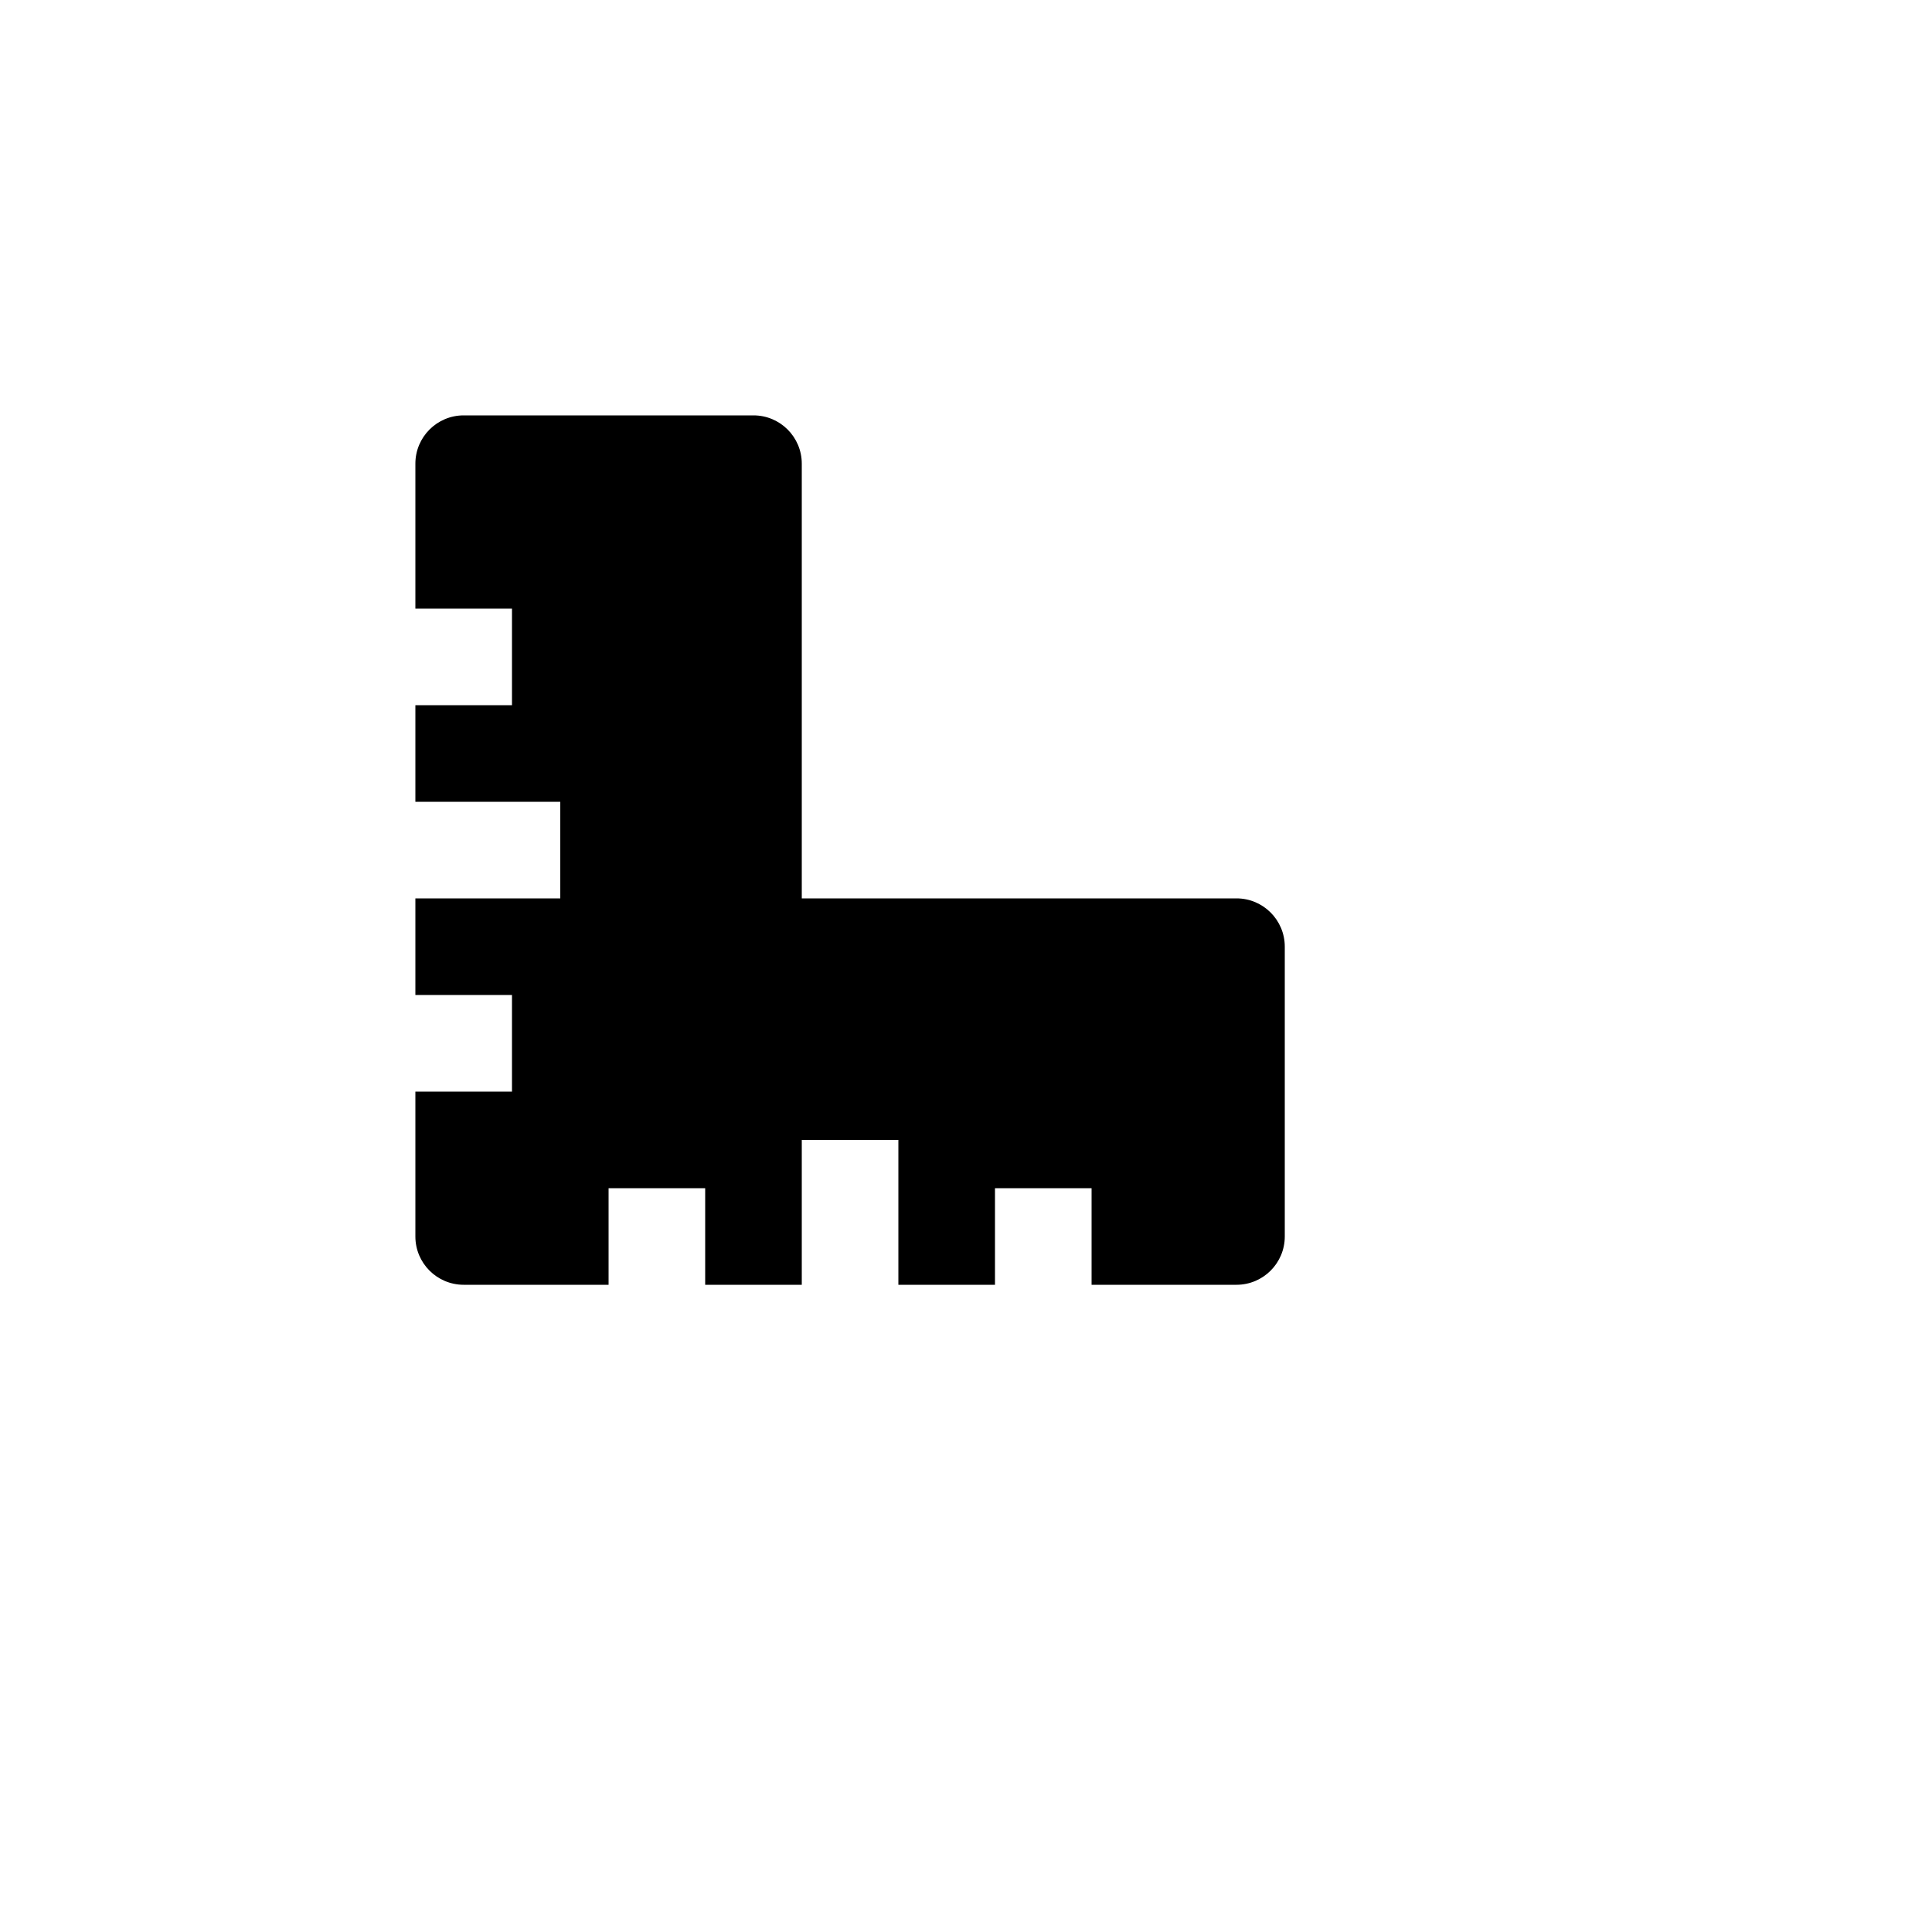 <svg xmlns="http://www.w3.org/2000/svg" version="1.1" xmlns:xlink="http://www.w3.org/1999/xlink" width="100%" height="100%" id="svgWorkerArea" viewBox="-25 -25 625 625" xmlns:idraw="https://idraw.muisca.co" style="background: white;"><defs id="defsdoc"><pattern id="patternBool" x="0" y="0" width="10" height="10" patternUnits="userSpaceOnUse" patternTransform="rotate(35)"><circle cx="5" cy="5" r="4" style="stroke: none;fill: #ff000070;"></circle></pattern></defs><g id="fileImp-638704514" class="cosito"><path id="pathImp-717003424" fill="none" class="grouped" d="M62.5 62.5C62.5 62.5 437.5 62.5 437.5 62.5 437.5 62.5 437.5 437.5 437.5 437.5 437.5 437.5 62.5 437.5 62.5 437.5 62.5 437.5 62.5 62.5 62.5 62.5"></path><path id="pathImp-851055402" class="grouped" d="M296.875 390.625C296.875 390.625 265.625 390.625 265.625 390.625 265.625 390.625 265.625 343.75 265.625 343.75 265.625 343.75 234.375 343.75 234.375 343.75 234.375 343.75 234.375 390.625 234.375 390.625 234.375 390.625 203.125 390.625 203.125 390.625 203.125 390.625 203.125 359.375 203.125 359.375 203.125 359.375 171.875 359.375 171.875 359.375 171.875 359.375 171.875 390.625 171.875 390.625 171.875 390.625 125 390.625 125 390.625 116.37 390.625 109.375 383.63 109.375 375 109.375 375 109.375 328.125 109.375 328.125 109.375 328.125 140.625 328.125 140.625 328.125 140.625 328.125 140.625 296.875 140.625 296.875 140.625 296.875 109.375 296.875 109.375 296.875 109.375 296.875 109.375 265.625 109.375 265.625 109.375 265.625 156.25 265.625 156.25 265.625 156.25 265.625 156.25 234.375 156.25 234.375 156.25 234.375 109.375 234.375 109.375 234.375 109.375 234.375 109.375 203.125 109.375 203.125 109.375 203.125 140.625 203.125 140.625 203.125 140.625 203.125 140.625 171.875 140.625 171.875 140.625 171.875 109.375 171.875 109.375 171.875 109.375 171.875 109.375 125 109.375 125 109.375 116.37 116.37 109.375 125 109.375 125 109.375 218.75 109.375 218.75 109.375 227.38 109.375 234.375 116.37 234.375 125 234.375 125 234.375 265.625 234.375 265.625 234.375 265.625 375 265.625 375 265.625 383.63 265.625 390.625 272.62 390.625 281.25 390.625 281.25 390.625 375 390.625 375 390.625 383.63 383.63 390.625 375 390.625 375 390.625 328.125 390.625 328.125 390.625 328.125 390.625 328.125 359.375 328.125 359.375 328.125 359.375 296.875 359.375 296.875 359.375 296.875 359.375 296.875 390.625 296.875 390.625 296.875 390.625 296.875 390.625 296.875 390.625"></path></g></svg>